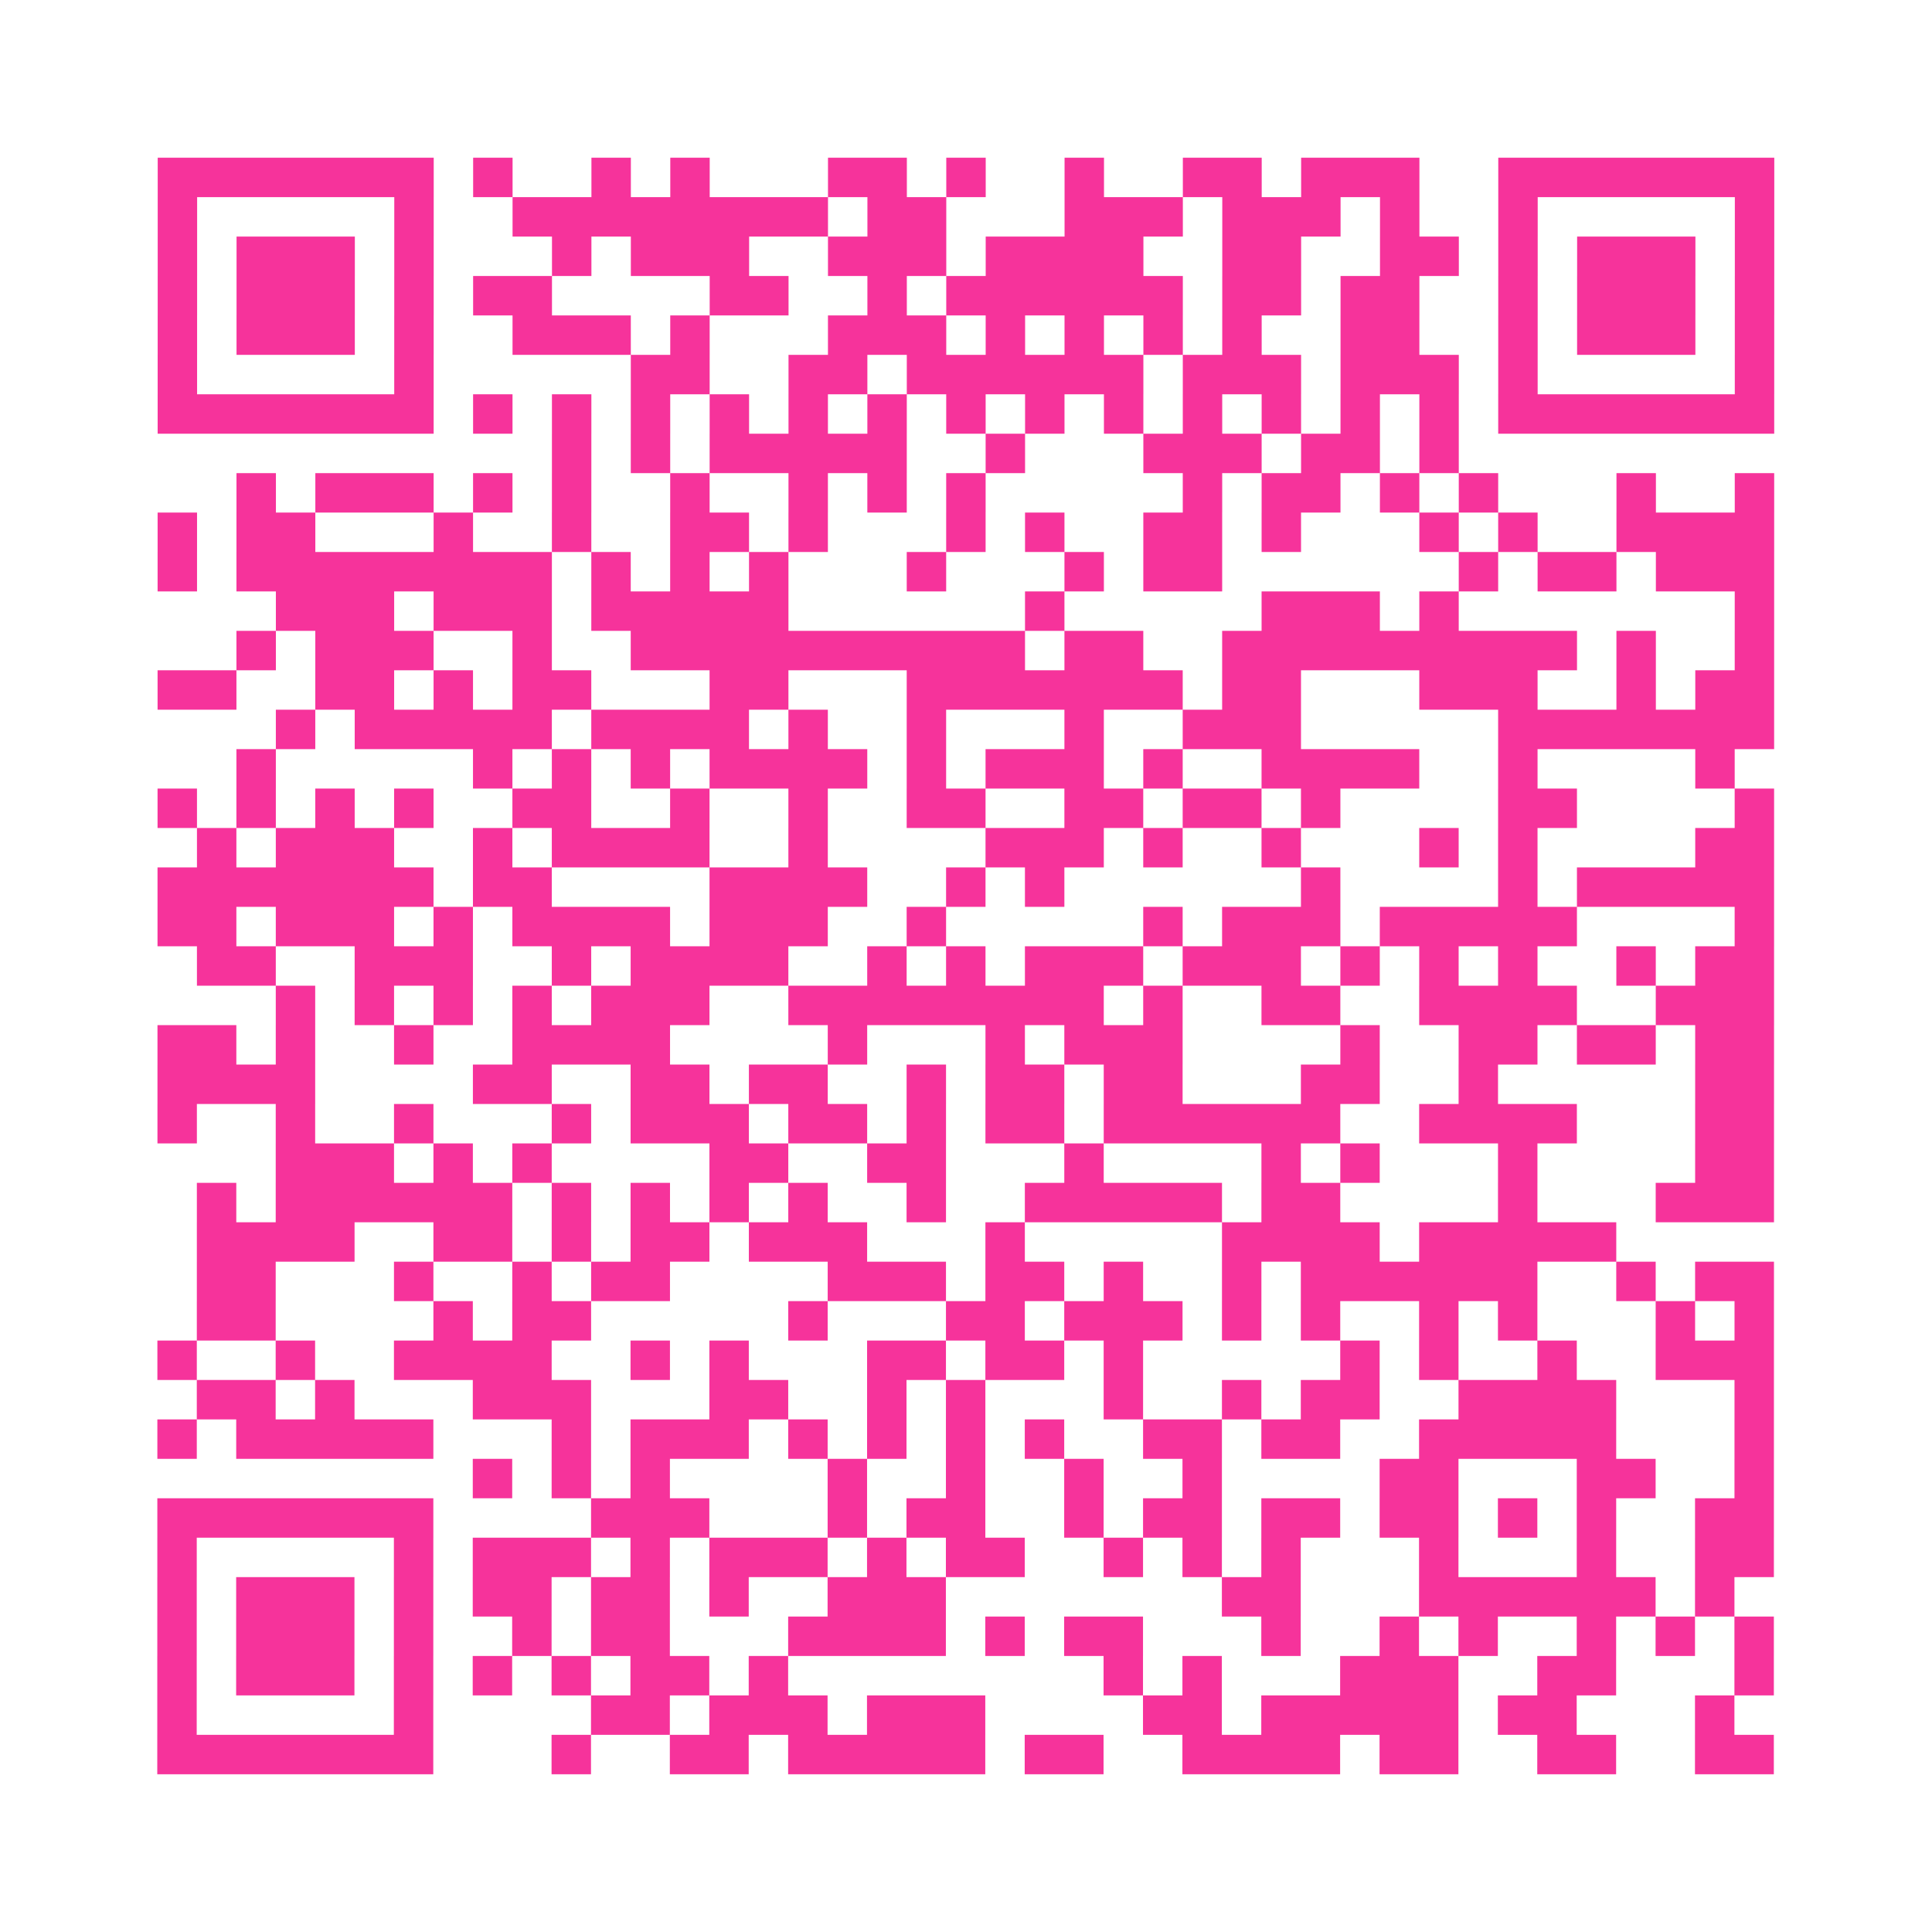 <?xml version="1.0" encoding="UTF-8"?>
<svg xmlns="http://www.w3.org/2000/svg" viewBox="0 0 49 49" class="pyqrcode"><path fill="transparent" d="M0 0h49v49h-49z"/><path stroke="#f6339b" class="pyqrline" d="M4 4.5h7m1 0h1m2 0h1m1 0h1m3 0h2m1 0h1m2 0h1m2 0h2m1 0h3m2 0h7m-41 1h1m5 0h1m2 0h8m1 0h2m3 0h3m1 0h3m1 0h1m2 0h1m5 0h1m-41 1h1m1 0h3m1 0h1m3 0h1m1 0h3m2 0h3m1 0h4m2 0h2m2 0h2m1 0h1m1 0h3m1 0h1m-41 1h1m1 0h3m1 0h1m1 0h2m4 0h2m2 0h1m1 0h6m1 0h2m1 0h2m2 0h1m1 0h3m1 0h1m-41 1h1m1 0h3m1 0h1m2 0h3m1 0h1m3 0h3m1 0h1m1 0h1m1 0h1m1 0h1m2 0h2m2 0h1m1 0h3m1 0h1m-41 1h1m5 0h1m5 0h2m2 0h2m1 0h6m1 0h3m1 0h3m1 0h1m5 0h1m-41 1h7m1 0h1m1 0h1m1 0h1m1 0h1m1 0h1m1 0h1m1 0h1m1 0h1m1 0h1m1 0h1m1 0h1m1 0h1m1 0h1m1 0h7m-31 1h1m1 0h1m1 0h5m2 0h1m3 0h3m1 0h2m1 0h1m-31 1h1m1 0h3m1 0h1m1 0h1m2 0h1m2 0h1m1 0h1m1 0h1m5 0h1m1 0h2m1 0h1m1 0h1m3 0h1m2 0h1m-41 1h1m1 0h2m3 0h1m2 0h1m2 0h2m1 0h1m3 0h1m1 0h1m2 0h2m1 0h1m3 0h1m1 0h1m2 0h4m-41 1h1m1 0h8m1 0h1m1 0h1m1 0h1m3 0h1m3 0h1m1 0h2m6 0h1m1 0h2m1 0h3m-38 1h3m1 0h3m1 0h5m6 0h1m5 0h3m1 0h1m7 0h1m-39 1h1m1 0h3m2 0h1m2 0h10m1 0h2m2 0h9m1 0h1m2 0h1m-41 1h2m2 0h2m1 0h1m1 0h2m3 0h2m3 0h7m1 0h2m3 0h3m2 0h1m1 0h2m-38 1h1m1 0h5m1 0h4m1 0h1m2 0h1m3 0h1m2 0h3m5 0h7m-39 1h1m5 0h1m1 0h1m1 0h1m1 0h4m1 0h1m1 0h3m1 0h1m2 0h4m2 0h1m4 0h1m-40 1h1m1 0h1m1 0h1m1 0h1m2 0h2m2 0h1m2 0h1m2 0h2m2 0h2m1 0h2m1 0h1m4 0h2m4 0h1m-40 1h1m1 0h3m2 0h1m1 0h4m2 0h1m4 0h3m1 0h1m2 0h1m3 0h1m1 0h1m4 0h2m-41 1h7m1 0h2m4 0h4m2 0h1m1 0h1m6 0h1m4 0h1m1 0h5m-41 1h2m1 0h3m1 0h1m1 0h4m1 0h3m2 0h1m5 0h1m1 0h3m1 0h5m4 0h1m-40 1h2m2 0h3m2 0h1m1 0h4m2 0h1m1 0h1m1 0h3m1 0h3m1 0h1m1 0h1m1 0h1m2 0h1m1 0h2m-38 1h1m1 0h1m1 0h1m1 0h1m1 0h3m2 0h8m1 0h1m2 0h2m2 0h4m2 0h3m-41 1h2m1 0h1m2 0h1m2 0h4m4 0h1m3 0h1m1 0h3m4 0h1m2 0h2m1 0h2m1 0h2m-41 1h4m4 0h2m2 0h2m1 0h2m2 0h1m1 0h2m1 0h2m3 0h2m2 0h1m5 0h2m-41 1h1m2 0h1m2 0h1m3 0h1m1 0h3m1 0h2m1 0h1m1 0h2m1 0h6m2 0h4m3 0h2m-38 1h3m1 0h1m1 0h1m4 0h2m2 0h2m3 0h1m4 0h1m1 0h1m3 0h1m4 0h2m-40 1h1m1 0h6m1 0h1m1 0h1m1 0h1m1 0h1m2 0h1m2 0h5m1 0h2m4 0h1m3 0h3m-40 1h4m2 0h2m1 0h1m1 0h2m1 0h3m3 0h1m5 0h4m1 0h5m-36 1h2m3 0h1m2 0h1m1 0h2m4 0h3m1 0h2m1 0h1m2 0h1m1 0h6m2 0h1m1 0h2m-40 1h2m4 0h1m1 0h2m5 0h1m3 0h2m1 0h3m1 0h1m1 0h1m2 0h1m1 0h1m3 0h1m1 0h1m-41 1h1m2 0h1m2 0h4m2 0h1m1 0h1m3 0h2m1 0h2m1 0h1m5 0h1m1 0h1m2 0h1m2 0h3m-40 1h2m1 0h1m3 0h3m3 0h2m2 0h1m1 0h1m3 0h1m2 0h1m1 0h2m2 0h4m3 0h1m-41 1h1m1 0h5m3 0h1m1 0h3m1 0h1m1 0h1m1 0h1m1 0h1m2 0h2m1 0h2m2 0h5m3 0h1m-33 1h1m1 0h1m1 0h1m4 0h1m2 0h1m2 0h1m2 0h1m4 0h2m3 0h2m2 0h1m-41 1h7m4 0h3m3 0h1m1 0h2m2 0h1m1 0h2m1 0h2m1 0h2m1 0h1m1 0h1m2 0h2m-41 1h1m5 0h1m1 0h3m1 0h1m1 0h3m1 0h1m1 0h2m2 0h1m1 0h1m1 0h1m3 0h1m3 0h1m2 0h2m-41 1h1m1 0h3m1 0h1m1 0h2m1 0h2m1 0h1m2 0h3m7 0h2m3 0h6m1 0h1m-40 1h1m1 0h3m1 0h1m2 0h1m1 0h2m3 0h4m1 0h1m1 0h2m3 0h1m2 0h1m1 0h1m2 0h1m1 0h1m1 0h1m-41 1h1m1 0h3m1 0h1m1 0h1m1 0h1m1 0h2m1 0h1m8 0h1m1 0h1m3 0h3m2 0h2m3 0h1m-41 1h1m5 0h1m4 0h2m1 0h3m1 0h3m4 0h2m1 0h5m1 0h2m3 0h1m-40 1h7m3 0h1m2 0h2m1 0h5m1 0h2m2 0h4m1 0h2m2 0h2m2 0h2"/></svg>
